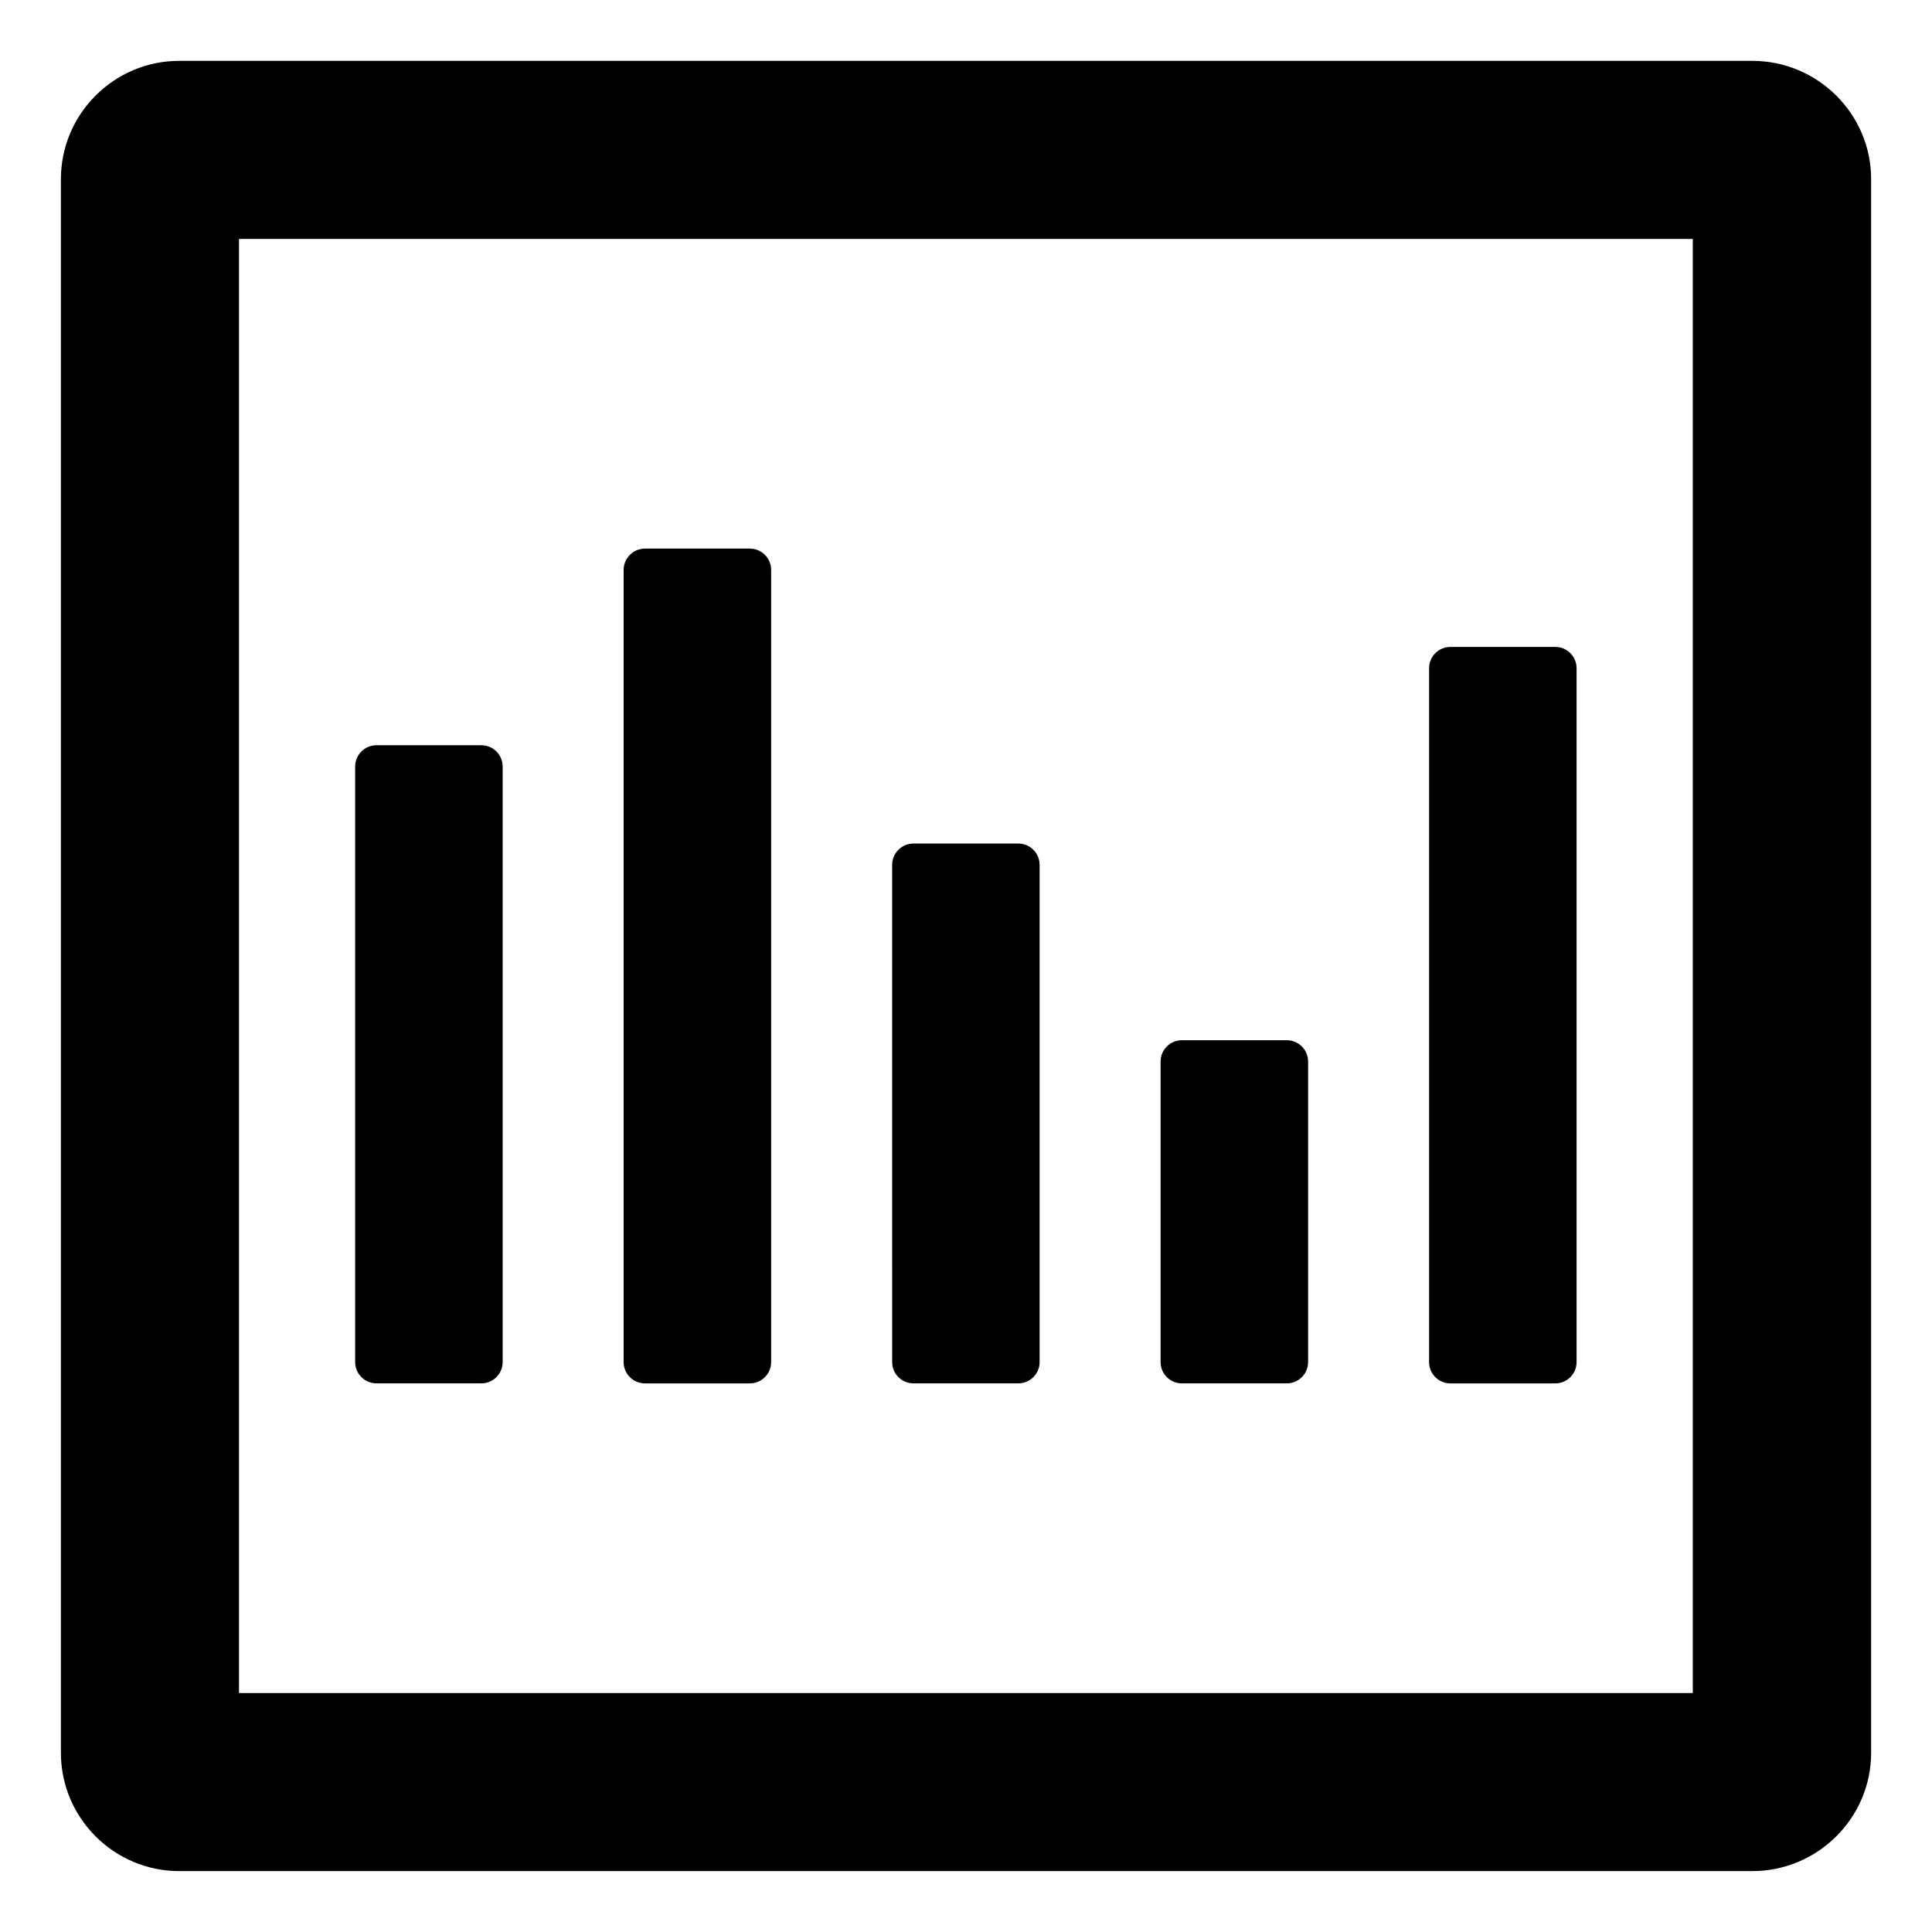<?xml version="1.0" encoding="UTF-8"?>
<!-- Uploaded to: SVG Repo, www.svgrepo.com, Generator: SVG Repo Mixer Tools -->
<svg fill="#000000" width="800px" height="800px" version="1.1" viewBox="144 144 512 512" xmlns="http://www.w3.org/2000/svg">
 <g>
  <path d="m608.38 160.13h-416.9c-17.262 0-31.34 14.078-31.34 31.34v417.05c0 17.262 14.078 31.34 31.34 31.34h416.9c17.336 0 31.488-14.078 31.488-31.34v-417.05c0-17.262-14.152-31.34-31.488-31.34m-15.773 432.54h-385.27v-385.34h385.27z"/>
  <path d="m277.21 347.14v157.82c0 3.121-2.527 5.644-5.652 5.644h-27.785c-3.125 0-5.652-2.527-5.652-5.644v-157.82c0-3.117 2.527-5.644 5.652-5.644h27.785c3.125-0.004 5.652 2.523 5.652 5.644"/>
  <path d="m348.36 295.03v209.94c0 3.117-2.527 5.644-5.652 5.644h-27.785c-3.121 0-5.652-2.527-5.652-5.644v-209.94c0-3.117 2.535-5.644 5.652-5.644h27.785c3.125 0 5.652 2.523 5.652 5.644"/>
  <path d="m419.51 373.2v131.76c0 3.117-2.527 5.644-5.644 5.644h-27.789c-3.121 0-5.644-2.527-5.644-5.644l-0.004-131.76c0-3.117 2.527-5.652 5.644-5.652h27.789c3.121 0 5.648 2.535 5.648 5.652"/>
  <path d="m490.66 425.32v79.645c0 3.121-2.535 5.644-5.652 5.644h-27.785c-3.125 0-5.652-2.527-5.652-5.644v-79.645c0-3.117 2.527-5.652 5.652-5.652h27.785c3.117 0 5.652 2.535 5.652 5.652"/>
  <path d="m561.81 321.09v183.88c0 3.121-2.527 5.644-5.652 5.644h-27.785c-3.125 0-5.652-2.527-5.652-5.644v-183.88c0-3.117 2.527-5.644 5.652-5.644h27.785c3.125-0.004 5.652 2.523 5.652 5.644"/>
 </g>
</svg>